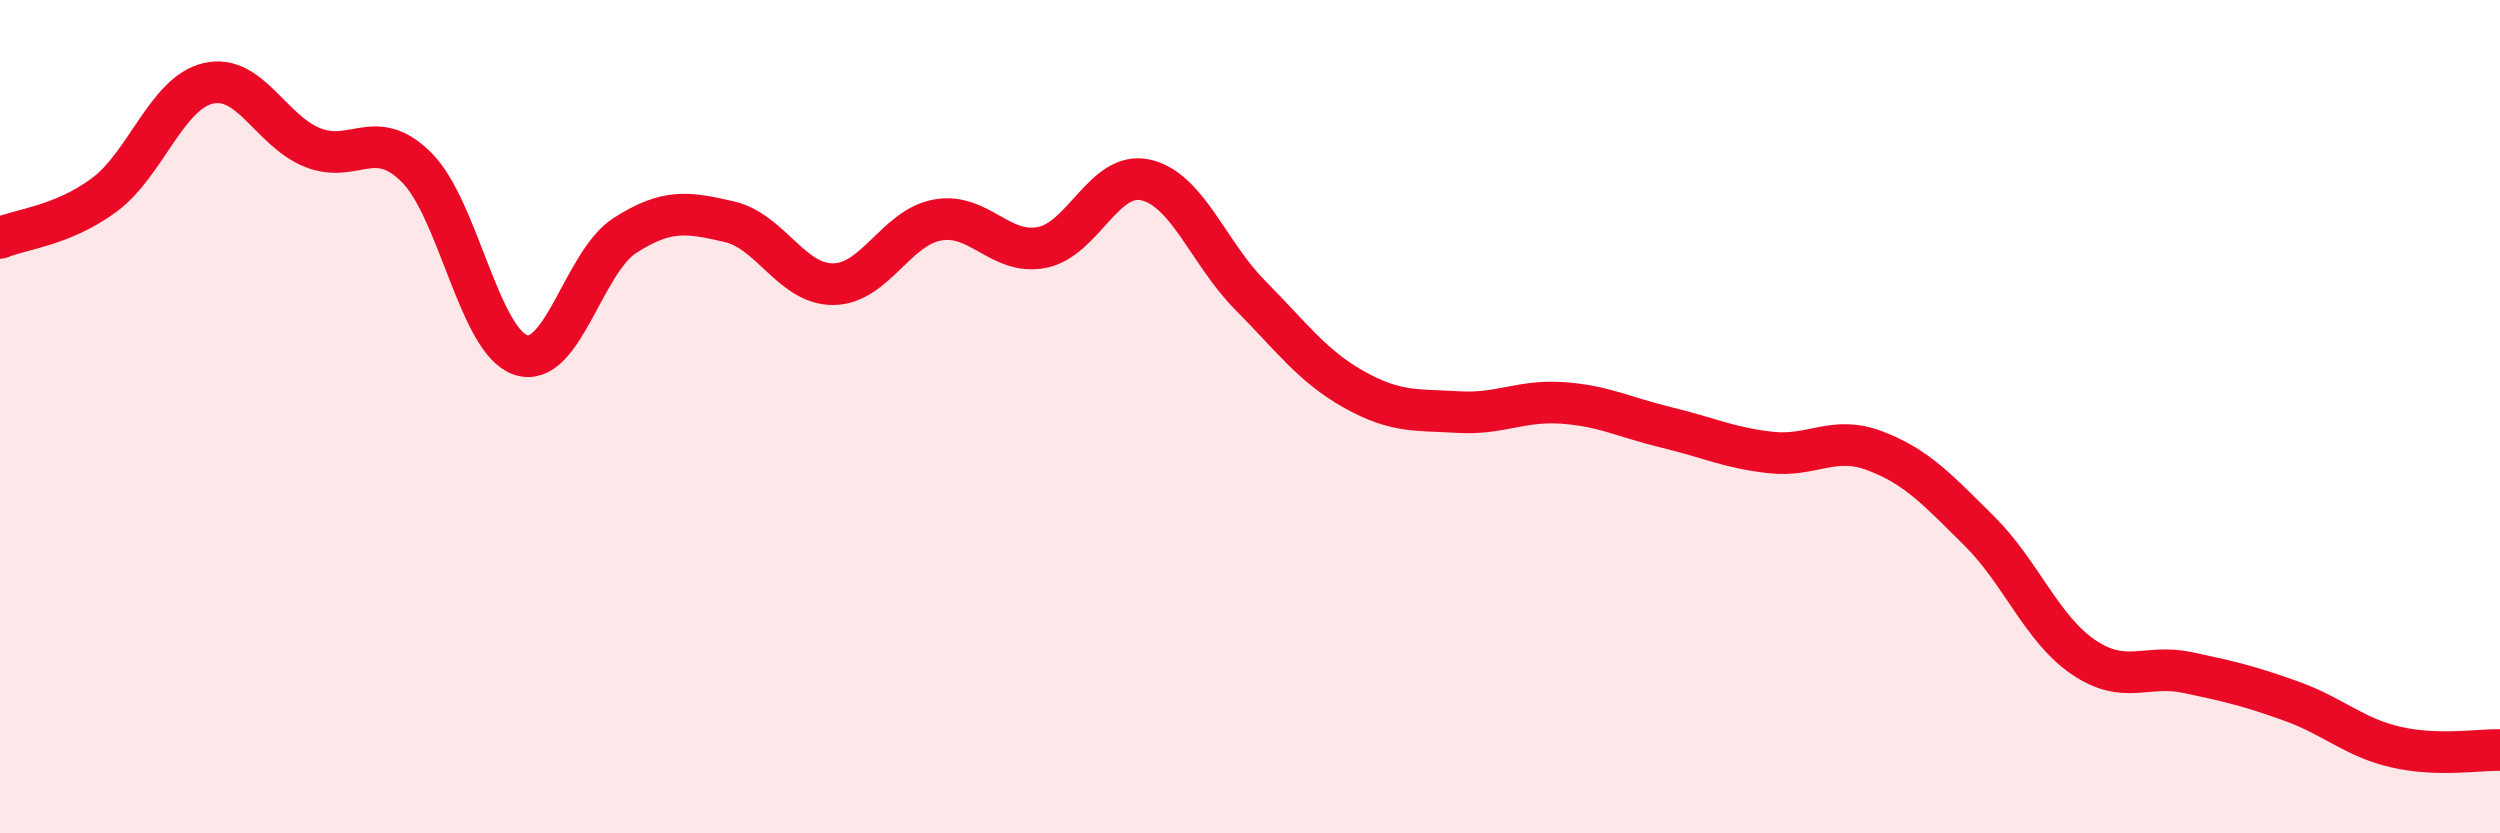 
    <svg width="60" height="20" viewBox="0 0 60 20" xmlns="http://www.w3.org/2000/svg">
      <path
        d="M 0,5.71 C 0.5,5.5 1.5,5.42 2.5,4.68 C 3.5,3.94 4,2.23 5,2 C 6,1.77 6.5,3.14 7.5,3.54 C 8.5,3.94 9,3.02 10,4.02 C 11,5.02 11.5,8.19 12.5,8.52 C 13.5,8.85 14,6.29 15,5.65 C 16,5.01 16.5,5.09 17.5,5.32 C 18.5,5.55 19,6.83 20,6.82 C 21,6.81 21.5,5.46 22.5,5.28 C 23.5,5.1 24,6.13 25,5.94 C 26,5.75 26.5,4.09 27.5,4.32 C 28.5,4.55 29,6.07 30,7.08 C 31,8.09 31.5,8.79 32.5,9.35 C 33.5,9.91 34,9.83 35,9.89 C 36,9.95 36.5,9.6 37.5,9.67 C 38.5,9.74 39,10.02 40,10.26 C 41,10.5 41.5,10.75 42.5,10.86 C 43.5,10.97 44,10.44 45,10.82 C 46,11.2 46.5,11.75 47.5,12.74 C 48.5,13.73 49,15.09 50,15.77 C 51,16.45 51.5,15.93 52.5,16.14 C 53.5,16.35 54,16.47 55,16.83 C 56,17.19 56.5,17.7 57.5,17.93 C 58.5,18.16 59.5,17.99 60,18L60 20L0 20Z"
        fill="#EB0A25"
        opacity="0.1"
        stroke-linecap="round"
        stroke-linejoin="round"
      />
      <path
        d="M 0,5.71 C 0.5,5.5 1.5,5.42 2.5,4.68 C 3.5,3.94 4,2.23 5,2 C 6,1.77 6.5,3.14 7.5,3.54 C 8.5,3.94 9,3.02 10,4.02 C 11,5.02 11.5,8.19 12.5,8.52 C 13.5,8.85 14,6.29 15,5.65 C 16,5.01 16.5,5.09 17.5,5.32 C 18.5,5.55 19,6.83 20,6.82 C 21,6.81 21.5,5.46 22.5,5.28 C 23.5,5.1 24,6.13 25,5.94 C 26,5.75 26.5,4.09 27.5,4.32 C 28.5,4.55 29,6.07 30,7.08 C 31,8.09 31.5,8.79 32.5,9.35 C 33.5,9.91 34,9.83 35,9.89 C 36,9.95 36.5,9.6 37.5,9.67 C 38.5,9.74 39,10.02 40,10.26 C 41,10.5 41.5,10.75 42.5,10.86 C 43.5,10.97 44,10.44 45,10.82 C 46,11.2 46.5,11.75 47.5,12.74 C 48.5,13.73 49,15.09 50,15.77 C 51,16.45 51.5,15.93 52.5,16.14 C 53.5,16.35 54,16.47 55,16.83 C 56,17.19 56.5,17.7 57.5,17.93 C 58.5,18.16 59.5,17.99 60,18"
        stroke="#EB0A25"
        stroke-width="1"
        fill="none"
        stroke-linecap="round"
        stroke-linejoin="round"
      />
    </svg>
  